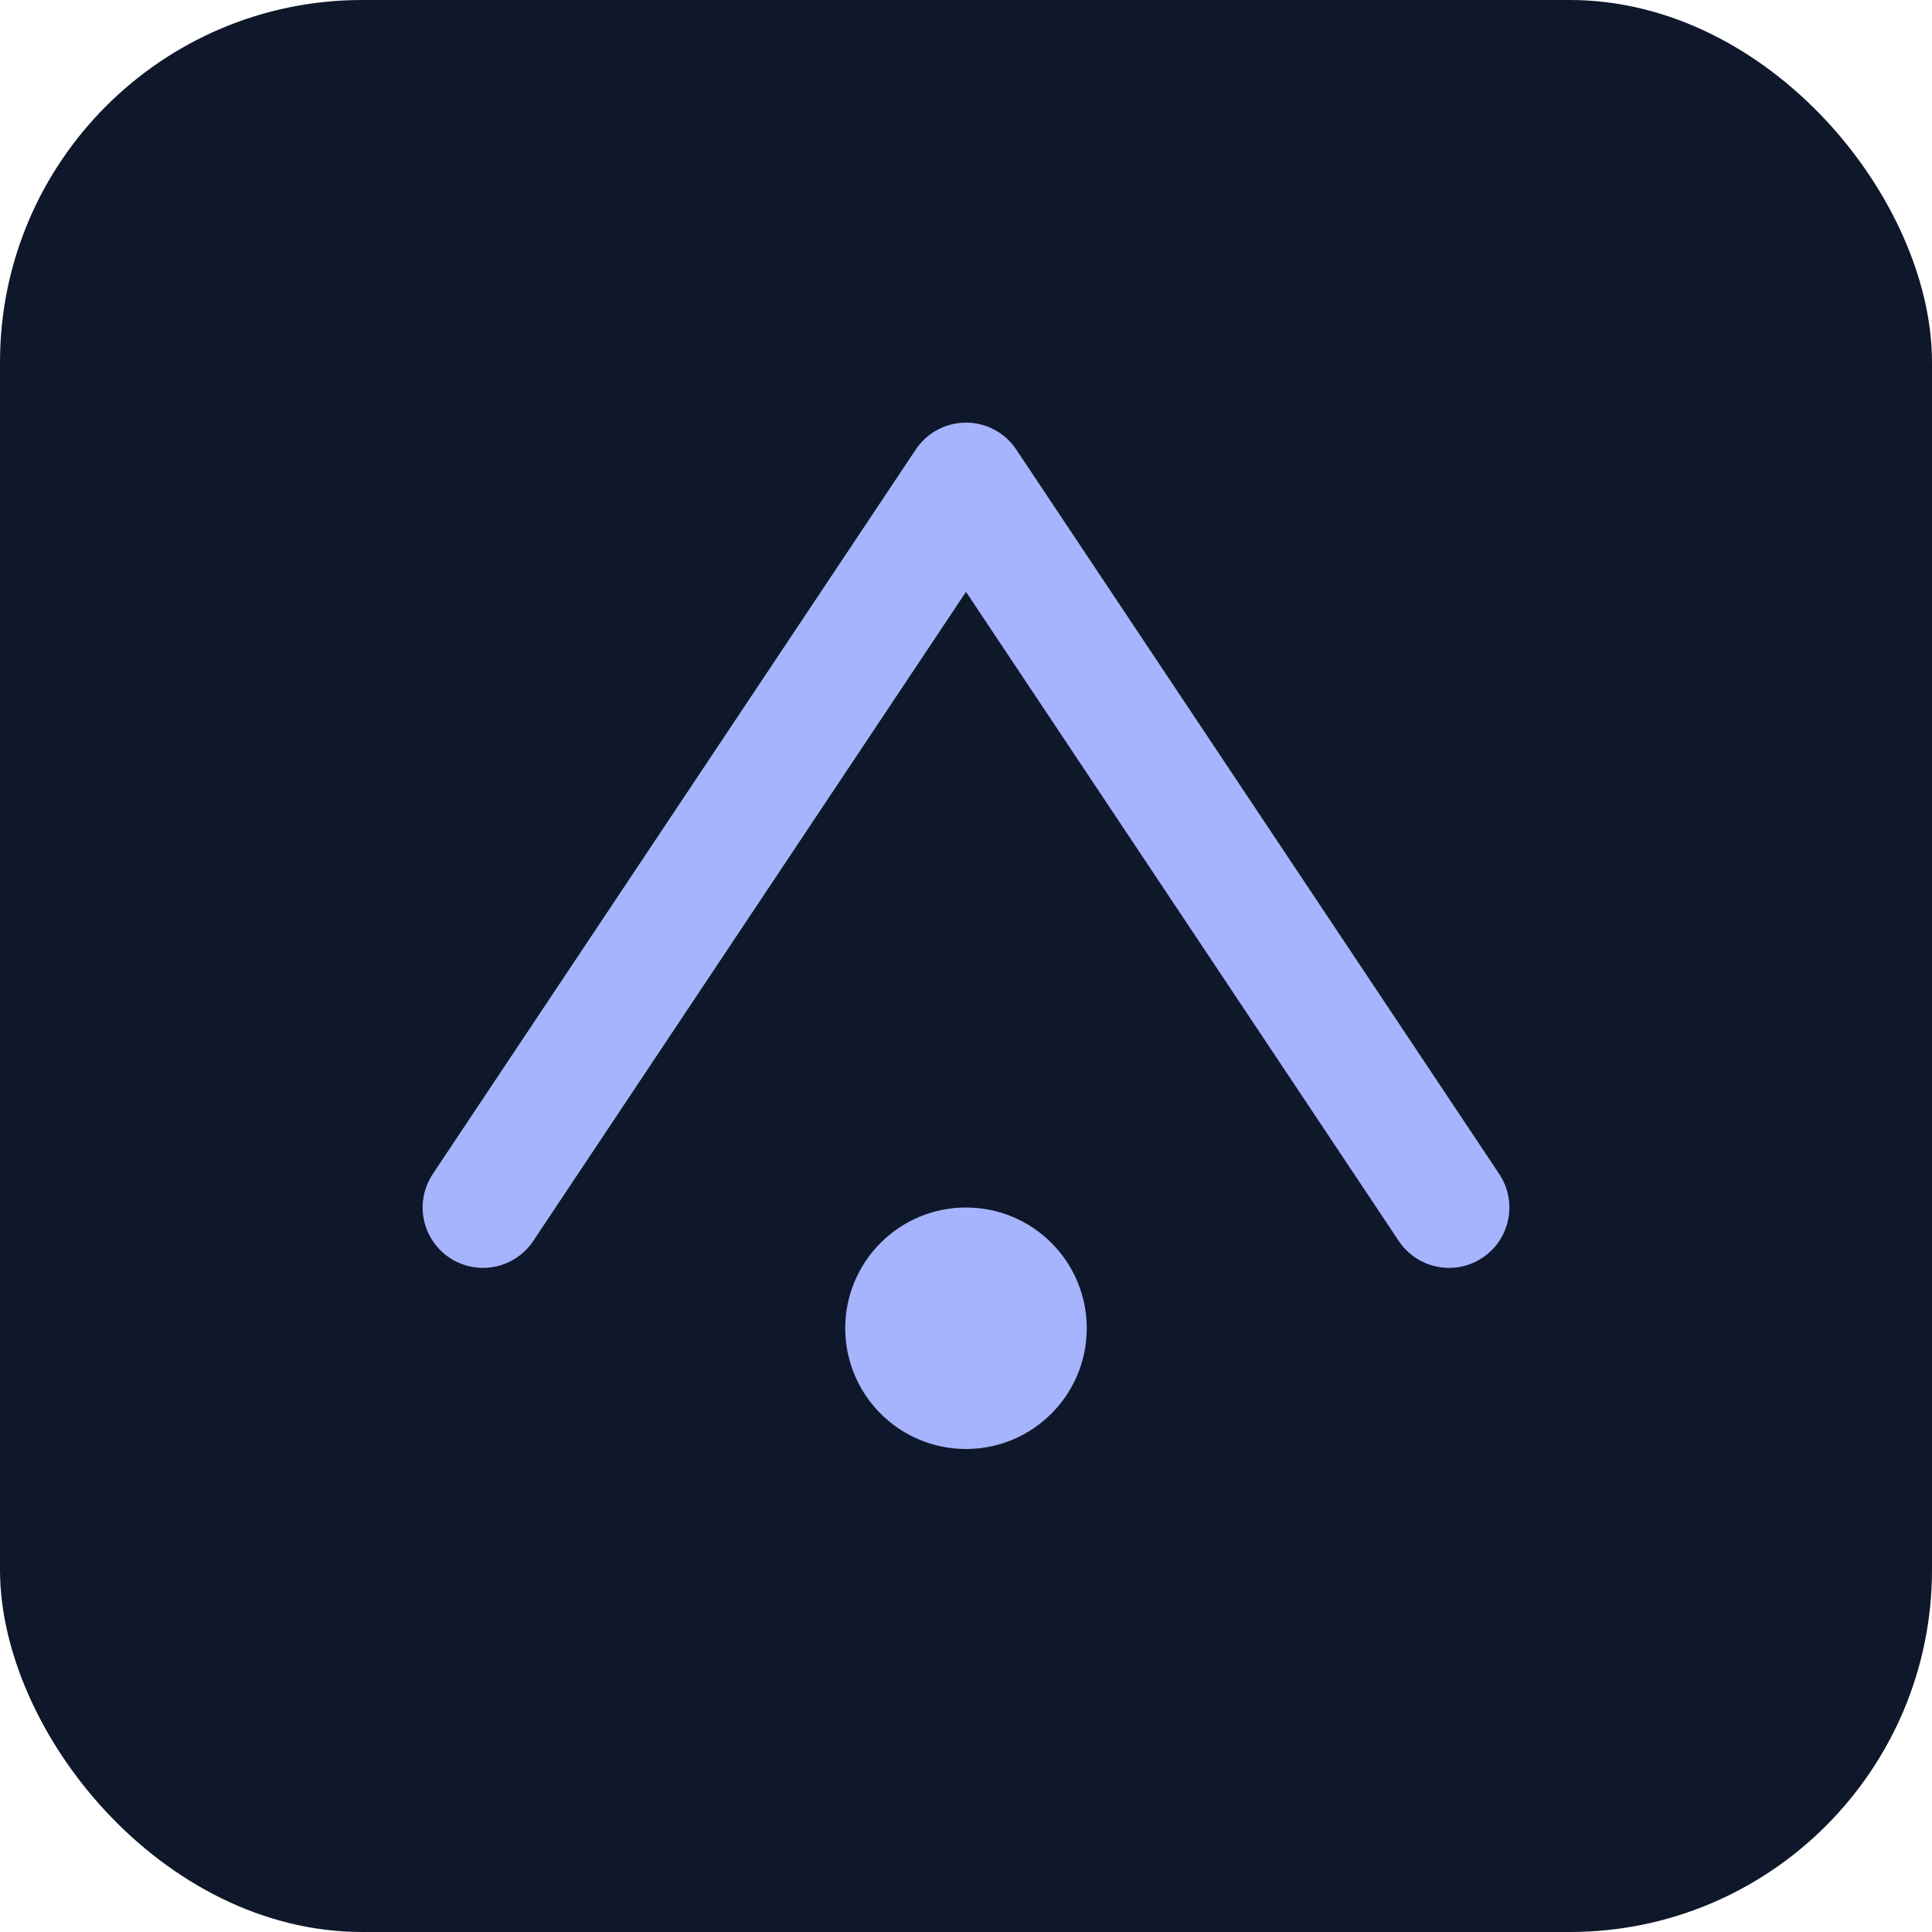 <svg xmlns='http://www.w3.org/2000/svg' viewBox='0 0 64 64'><defs/><rect width='64' height='64' rx='12' fill='#0f172a'/><path d='M16 40l16-24 16 24' fill='none' stroke='#a5b4fc' stroke-width='4' stroke-linecap='round' stroke-linejoin='round'/><circle cx='32' cy='44' r='4' fill='#a5b4fc'/></svg>